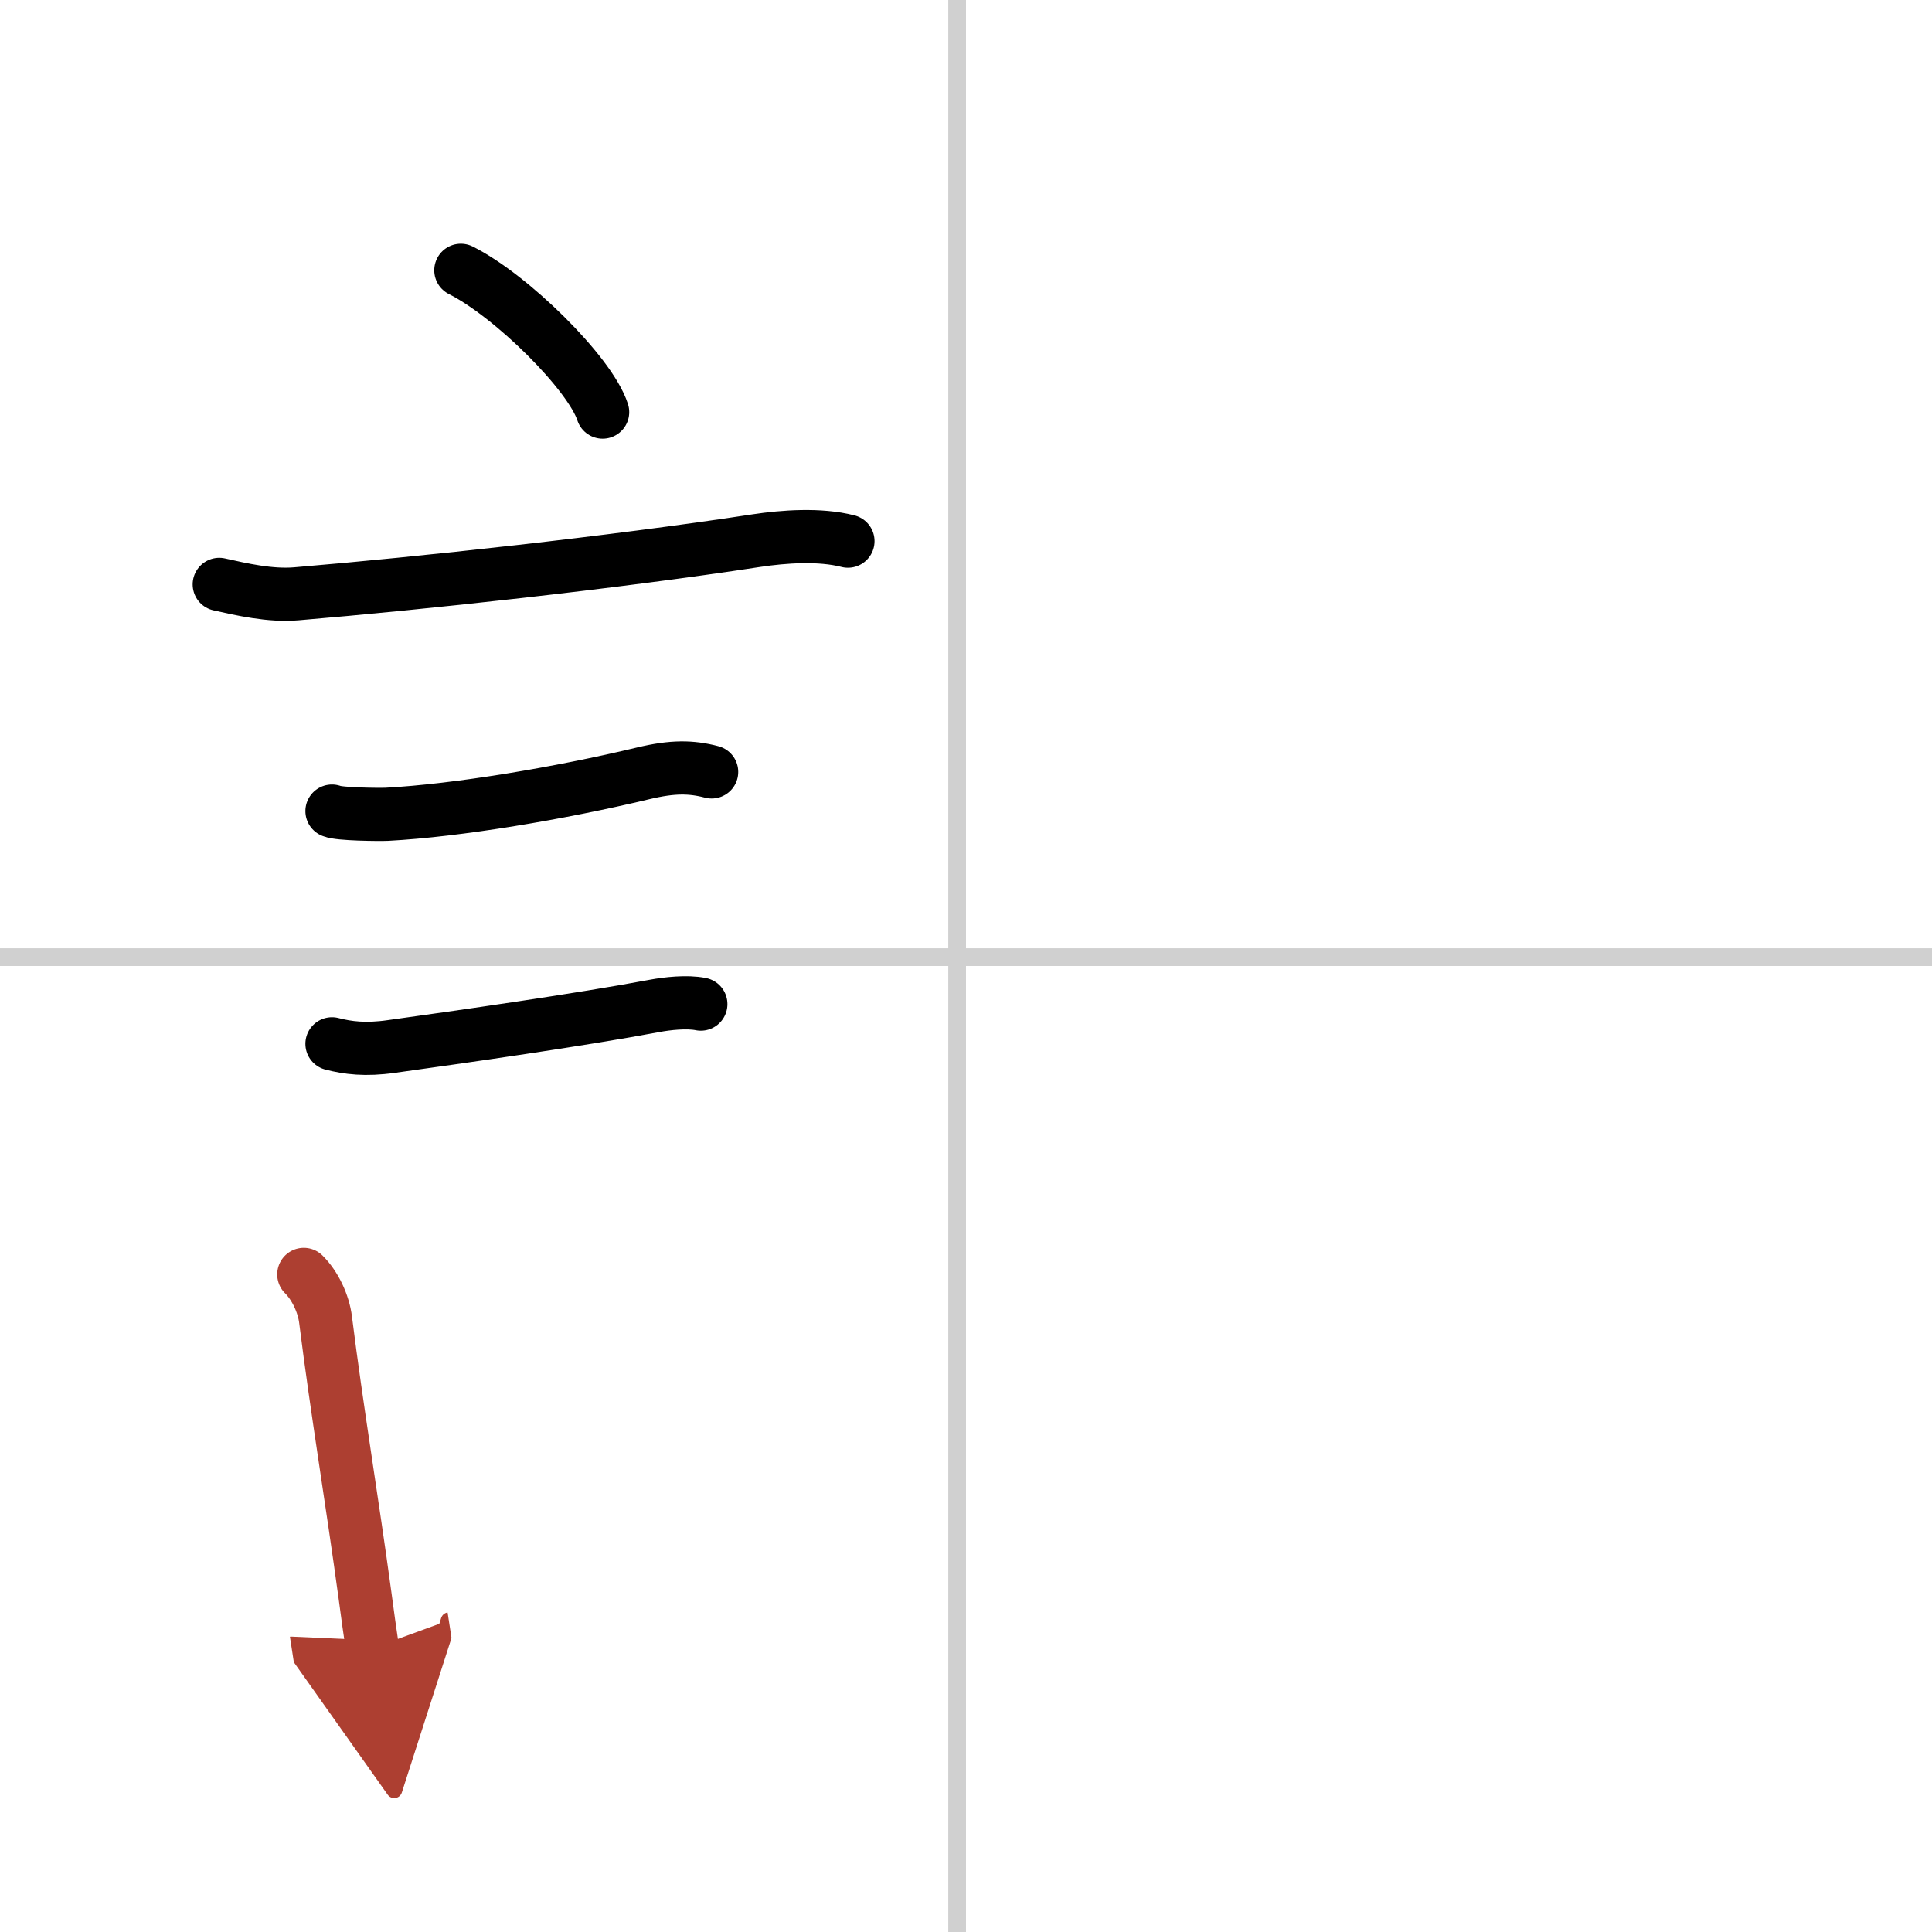 <svg width="400" height="400" viewBox="0 0 109 109" xmlns="http://www.w3.org/2000/svg"><defs><marker id="a" markerWidth="4" orient="auto" refX="1" refY="5" viewBox="0 0 10 10"><polyline points="0 0 10 5 0 10 1 5" fill="#ad3f31" stroke="#ad3f31"/></marker></defs><g fill="none" stroke="#000" stroke-linecap="round" stroke-linejoin="round" stroke-width="3"><rect width="100%" height="100%" fill="#fff" stroke="#fff"/><line x1="54" x2="54" y2="109" stroke="#d0d0d0" stroke-width="1"/><line x2="109" y1="54" y2="54" stroke="#d0d0d0" stroke-width="1"/><path d="m26 15.25c2.82 1.41 7.29 5.8 8 8"/><path d="m12.37 32.97c1.25 0.28 2.88 0.66 4.36 0.53 7.02-0.59 17.78-1.75 25.95-3 1.52-0.23 3.57-0.38 5.16 0.03"/><path d="m18.73 45.76c0.38 0.18 2.71 0.2 3.1 0.18 3.97-0.21 9.79-1.19 14.46-2.31 1.67-0.4 2.71-0.38 3.86-0.08"/><path d="m18.73 58.89c0.89 0.23 1.89 0.36 3.35 0.15 3.89-0.54 10.71-1.51 14.85-2.29 0.7-0.13 1.82-0.26 2.61-0.1"/><path d="m17.14 71.9c0.63 0.62 1.12 1.65 1.23 2.57 0.63 5.03 1.51 10.28 2.23 15.59 0.14 1.03 0.27 2.02 0.41 2.93" marker-end="url(#a)" stroke="#ad3f31"/></g></svg>

